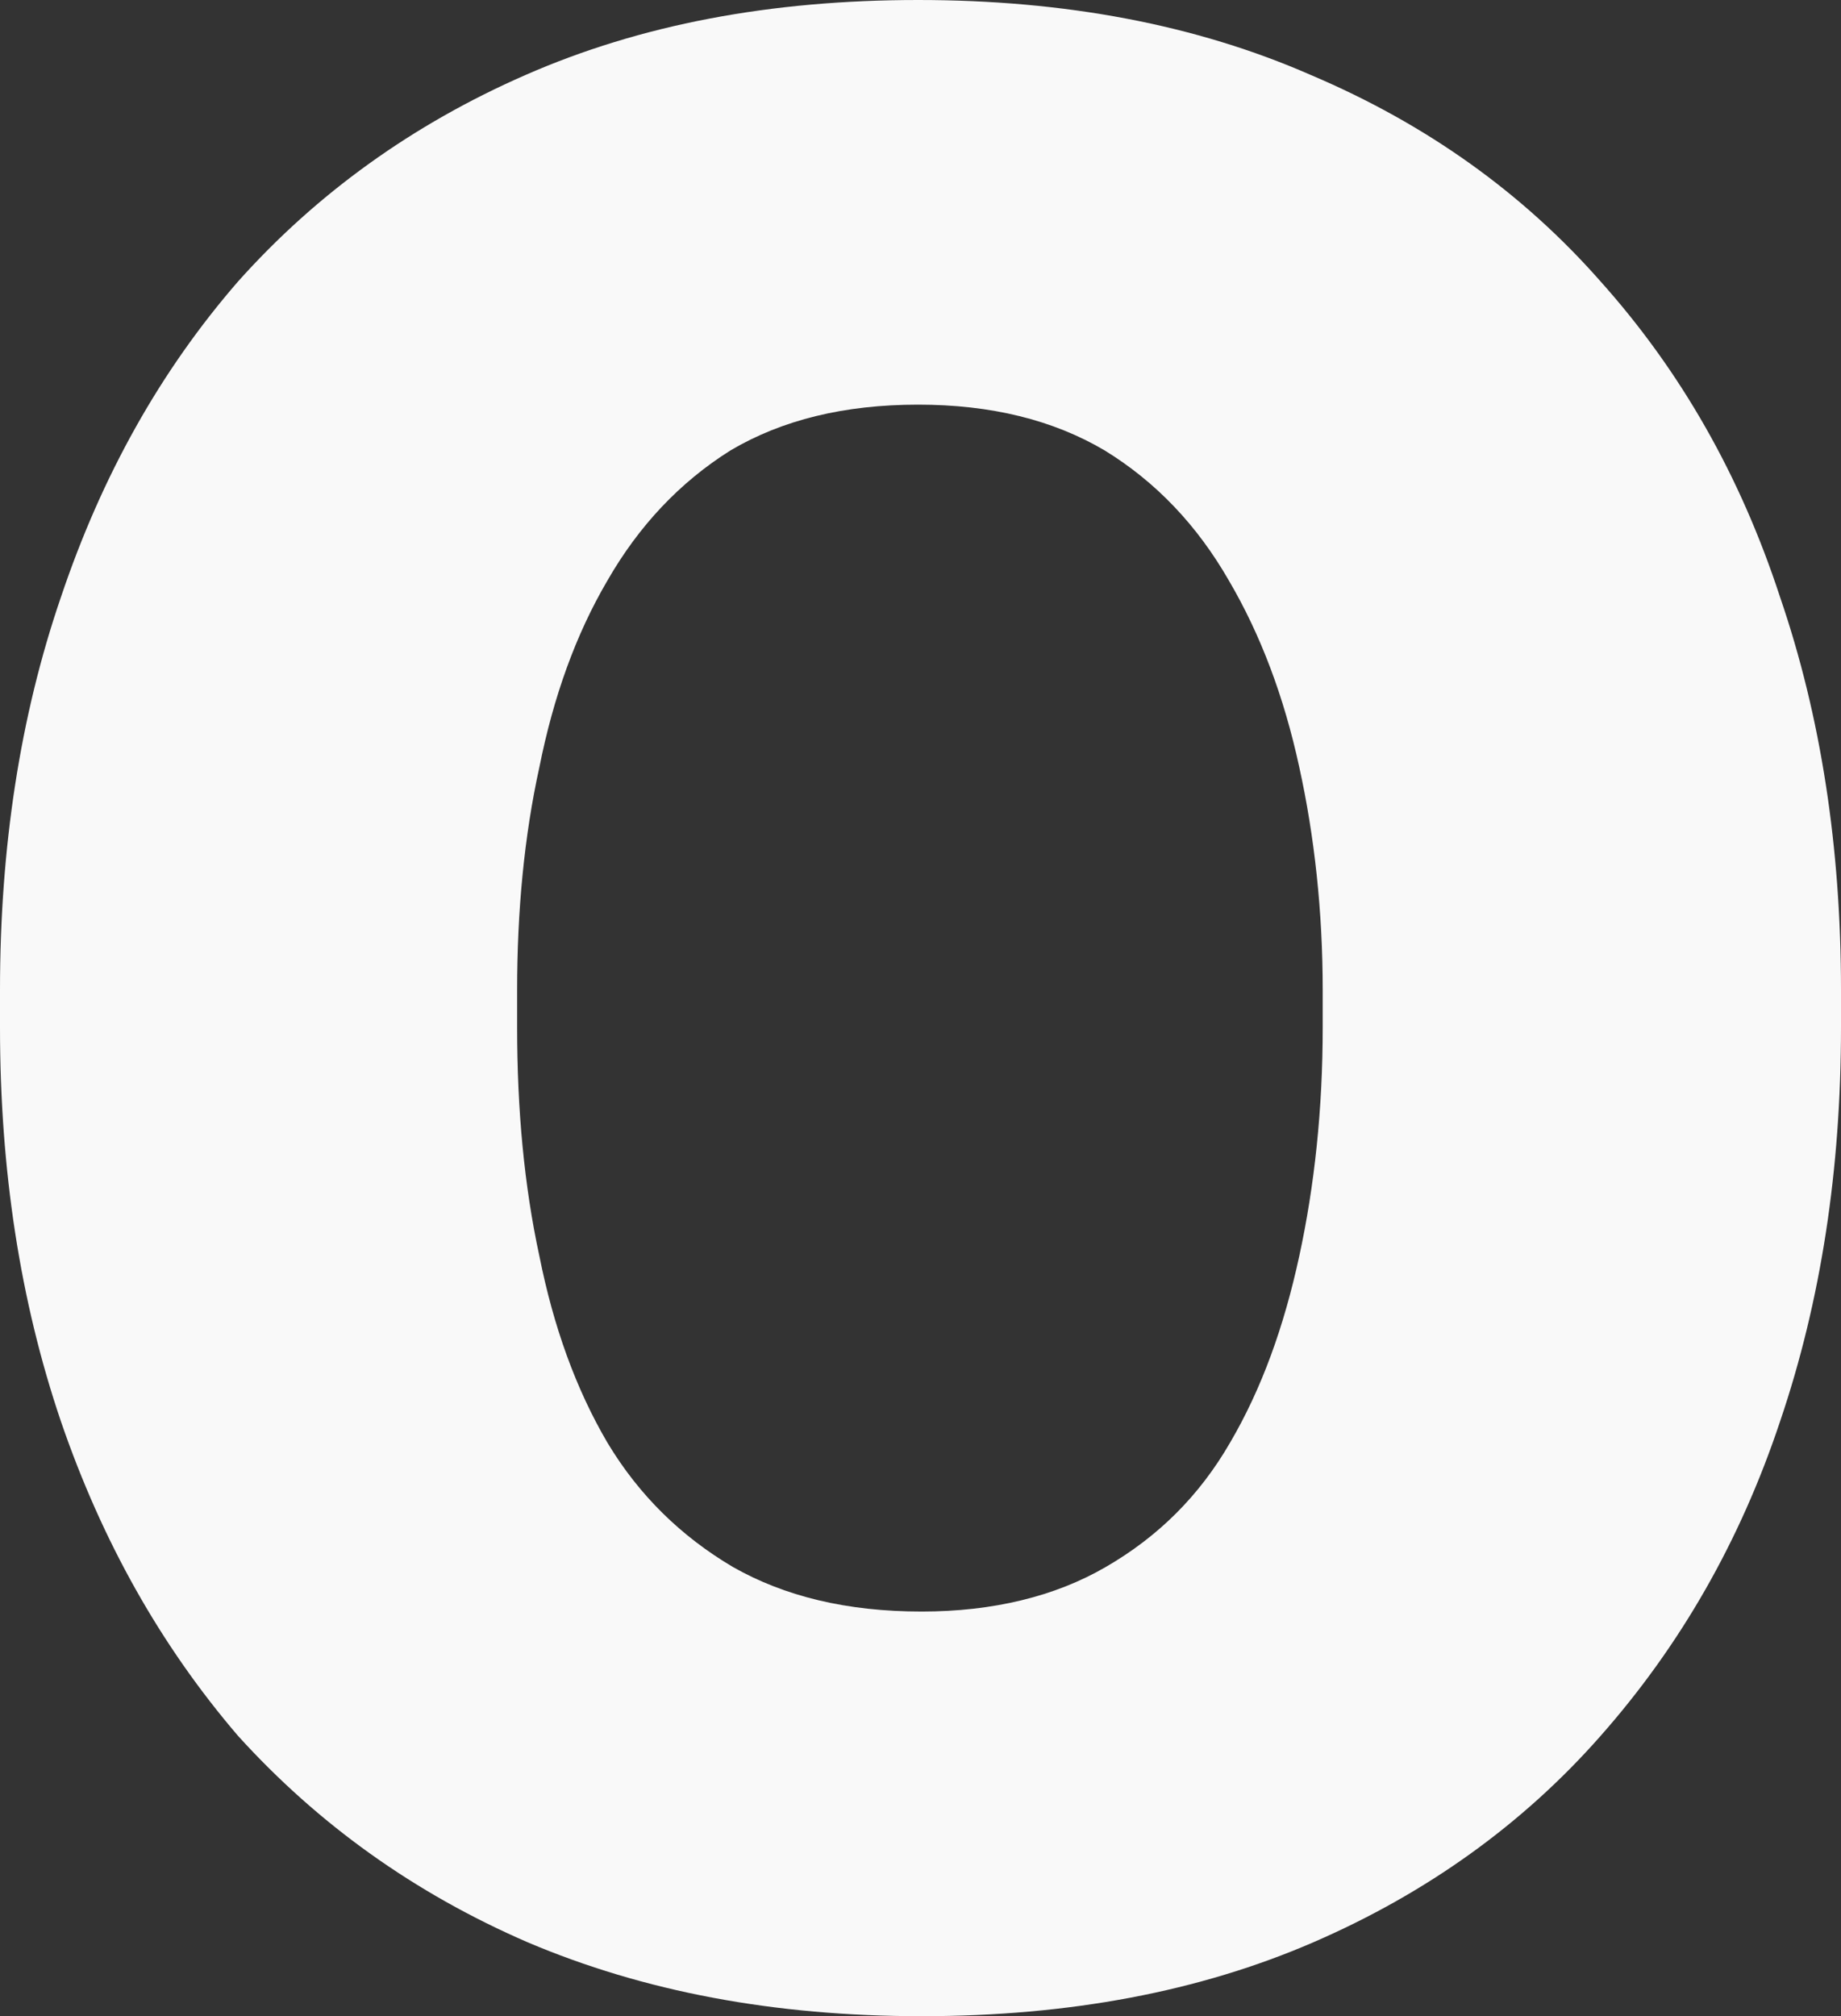 <?xml version="1.0" encoding="utf-8"?>
<svg xmlns="http://www.w3.org/2000/svg" fill="none" height="100%" overflow="visible" preserveAspectRatio="none" style="display: block;" viewBox="0 0 1.57 1.719" width="100%">
<rect x="0" y="0" width="1.57" height="1.719" fill="#333333" stroke="none"/>
<path d="M0 0.876V0.844C0 0.723 0.017 0.611 0.052 0.509C0.087 0.405 0.137 0.316 0.203 0.24C0.27 0.165 0.352 0.106 0.448 0.064C0.546 0.021 0.657 0 0.783 0C0.908 0 1.02 0.021 1.118 0.064C1.217 0.106 1.299 0.165 1.365 0.24C1.433 0.316 1.484 0.405 1.518 0.509C1.553 0.611 1.57 0.723 1.57 0.844V0.876C1.57 0.997 1.553 1.109 1.518 1.212C1.484 1.314 1.433 1.403 1.365 1.48C1.299 1.555 1.217 1.614 1.12 1.656C1.023 1.698 0.912 1.719 0.786 1.719C0.66 1.719 0.549 1.698 0.45 1.656C0.353 1.614 0.271 1.555 0.203 1.48C0.137 1.403 0.087 1.314 0.052 1.212C0.017 1.109 0 0.997 0 0.876ZM0.441 0.844V0.876C0.441 0.946 0.447 1.011 0.46 1.071C0.472 1.131 0.491 1.184 0.518 1.23C0.545 1.275 0.581 1.31 0.625 1.336C0.669 1.361 0.722 1.374 0.786 1.374C0.847 1.374 0.9 1.361 0.943 1.336C0.988 1.31 1.023 1.275 1.049 1.23C1.076 1.184 1.095 1.131 1.108 1.071C1.121 1.011 1.128 0.946 1.128 0.876V0.844C1.128 0.777 1.121 0.713 1.108 0.654C1.095 0.594 1.075 0.541 1.048 0.495C1.021 0.448 0.986 0.411 0.942 0.384C0.898 0.358 0.845 0.345 0.783 0.345C0.72 0.345 0.667 0.358 0.623 0.384C0.58 0.411 0.545 0.448 0.518 0.495C0.491 0.541 0.472 0.594 0.46 0.654C0.447 0.713 0.441 0.777 0.441 0.844Z" fill="#F9F9F9" id="Vector"/>
</svg>